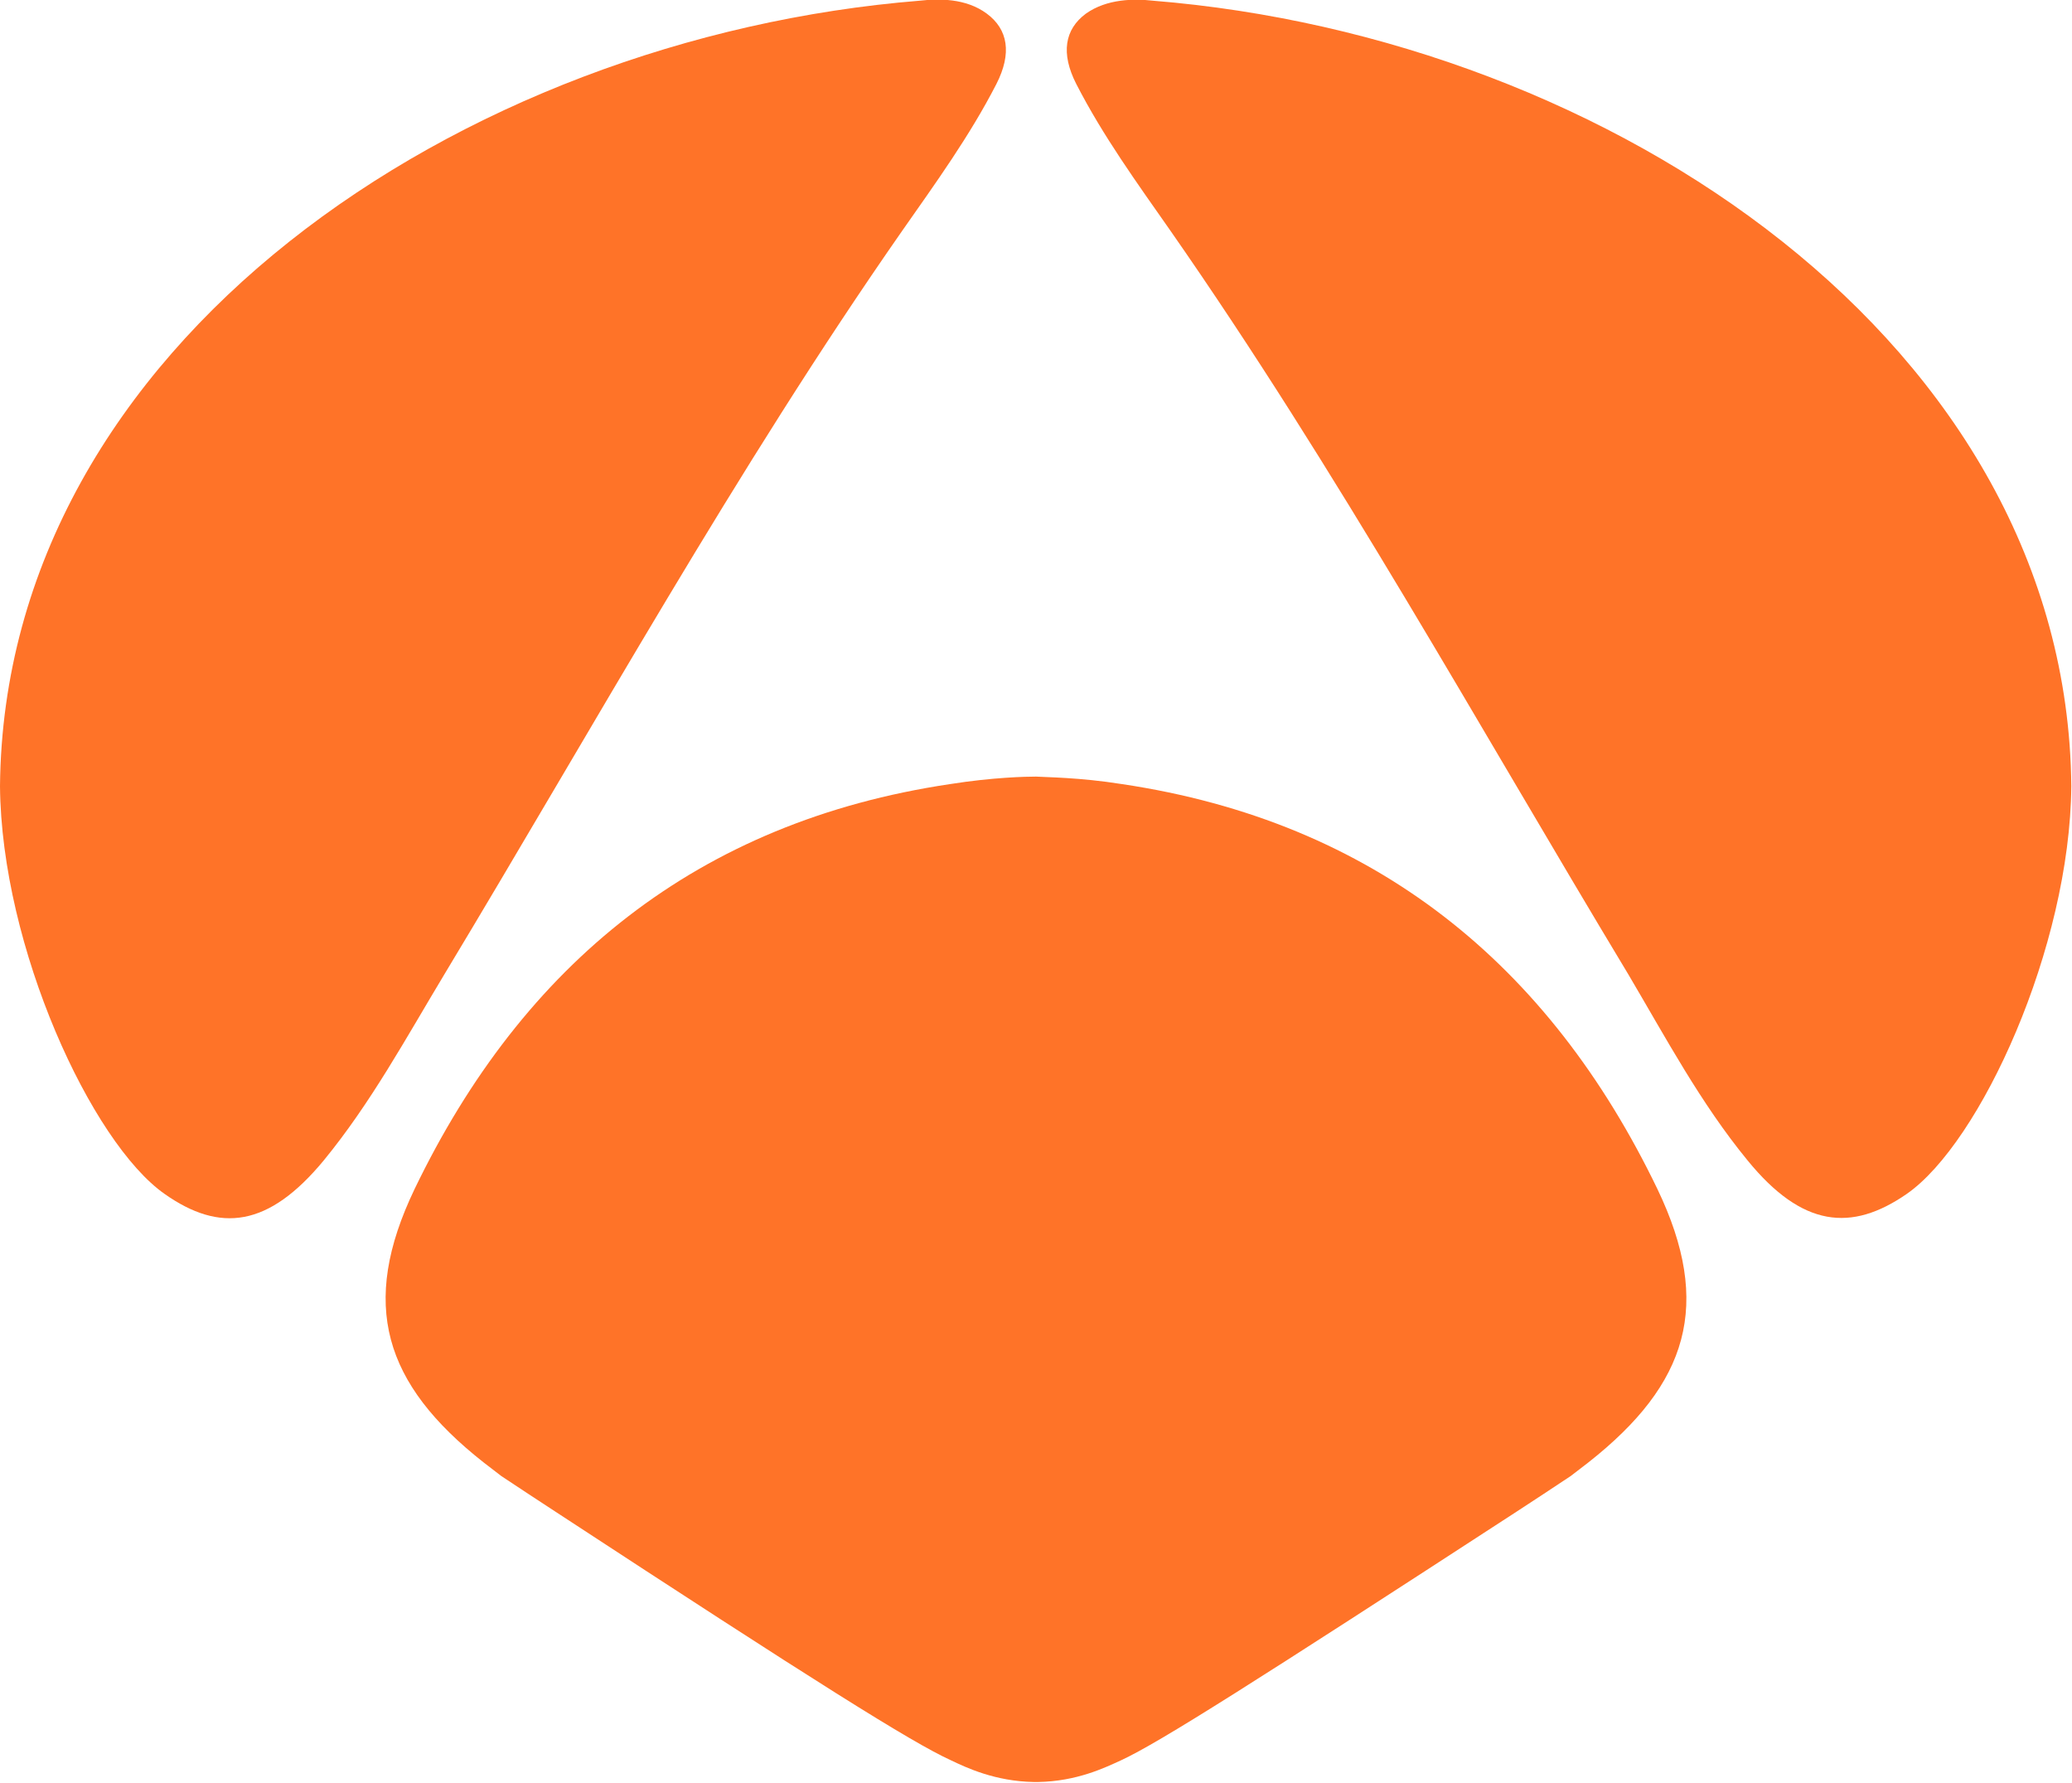 <?xml version="1.0" encoding="utf-8"?>
<!-- Generator: Adobe Illustrator 21.1.0, SVG Export Plug-In . SVG Version: 6.00 Build 0)  -->
<svg version="1.1" id="Capa_1" xmlns="http://www.w3.org/2000/svg" xmlns:xlink="http://www.w3.org/1999/xlink" x="0px" y="0px"
	 viewBox="0 0 303.4 261" style="enable-background:new 0 0 303.4 261;" xml:space="preserve">
<style type="text/css">
	.st0{fill:#FF7328;}
</style>
<g>
	<path class="st0" d="M65.1,142.6c22-36.5,42.6-73.8,67-108.8c4.9-7,9.9-13.9,13.8-21.5c2.3-4.5,1.7-8-1.4-10.3
		c-3.1-2.3-7.1-2.2-9.8-1.9C67.5,5.5,0.6,50.4,0,115.1c0.2,23.6,13.4,52.2,24.1,59.7c8.1,5.7,15.2,4.9,23.3-4.9
		C54.3,161.5,59.5,151.9,65.1,142.6z"/>
	<path class="st0" d="M255.9,169.9c8,9.8,15.2,10.5,23.3,4.9c10.8-7.5,23.9-36.1,24.1-59.7C302.7,50.4,235.9,5.5,168.8,0.1
		c-2.7-0.3-6.7-0.3-9.8,1.9c-3.1,2.3-3.7,5.8-1.4,10.3c3.9,7.6,8.9,14.5,13.8,21.5c24.4,35,45,72.3,67,108.8
		C243.9,151.9,249,161.5,255.9,169.9z"/>
	<path class="st0" d="M164.3,114.8c-6.3-1-11.2-1-12.6-1.1l0,0c-1.4,0-6.3,0.1-12.6,1.1c-36.9,5.5-62.5,26.3-78.4,59.3
		c-8.1,16.9-4.5,28.5,10.1,40c0.9,0.7,1.7,1.3,2.6,2c2.7,1.8,5.3,3.5,7.9,5.2c38.2,25,52.2,33.8,57.9,36.4c2.3,1.1,6.5,3.1,12.2,3.2
		v0c0.1,0,0.2,0,0.3,0c0.1,0,0.2,0,0.3,0v0c5.7-0.1,9.8-2.1,12.2-3.2c5.6-2.6,19.6-11.5,57.9-36.4c2.6-1.7,5.2-3.4,7.9-5.2
		c0.9-0.7,1.7-1.3,2.6-2c14.6-11.5,18.2-23.1,10.1-40C226.8,141.1,201.2,120.3,164.3,114.8z"/>
</g>
</svg>
